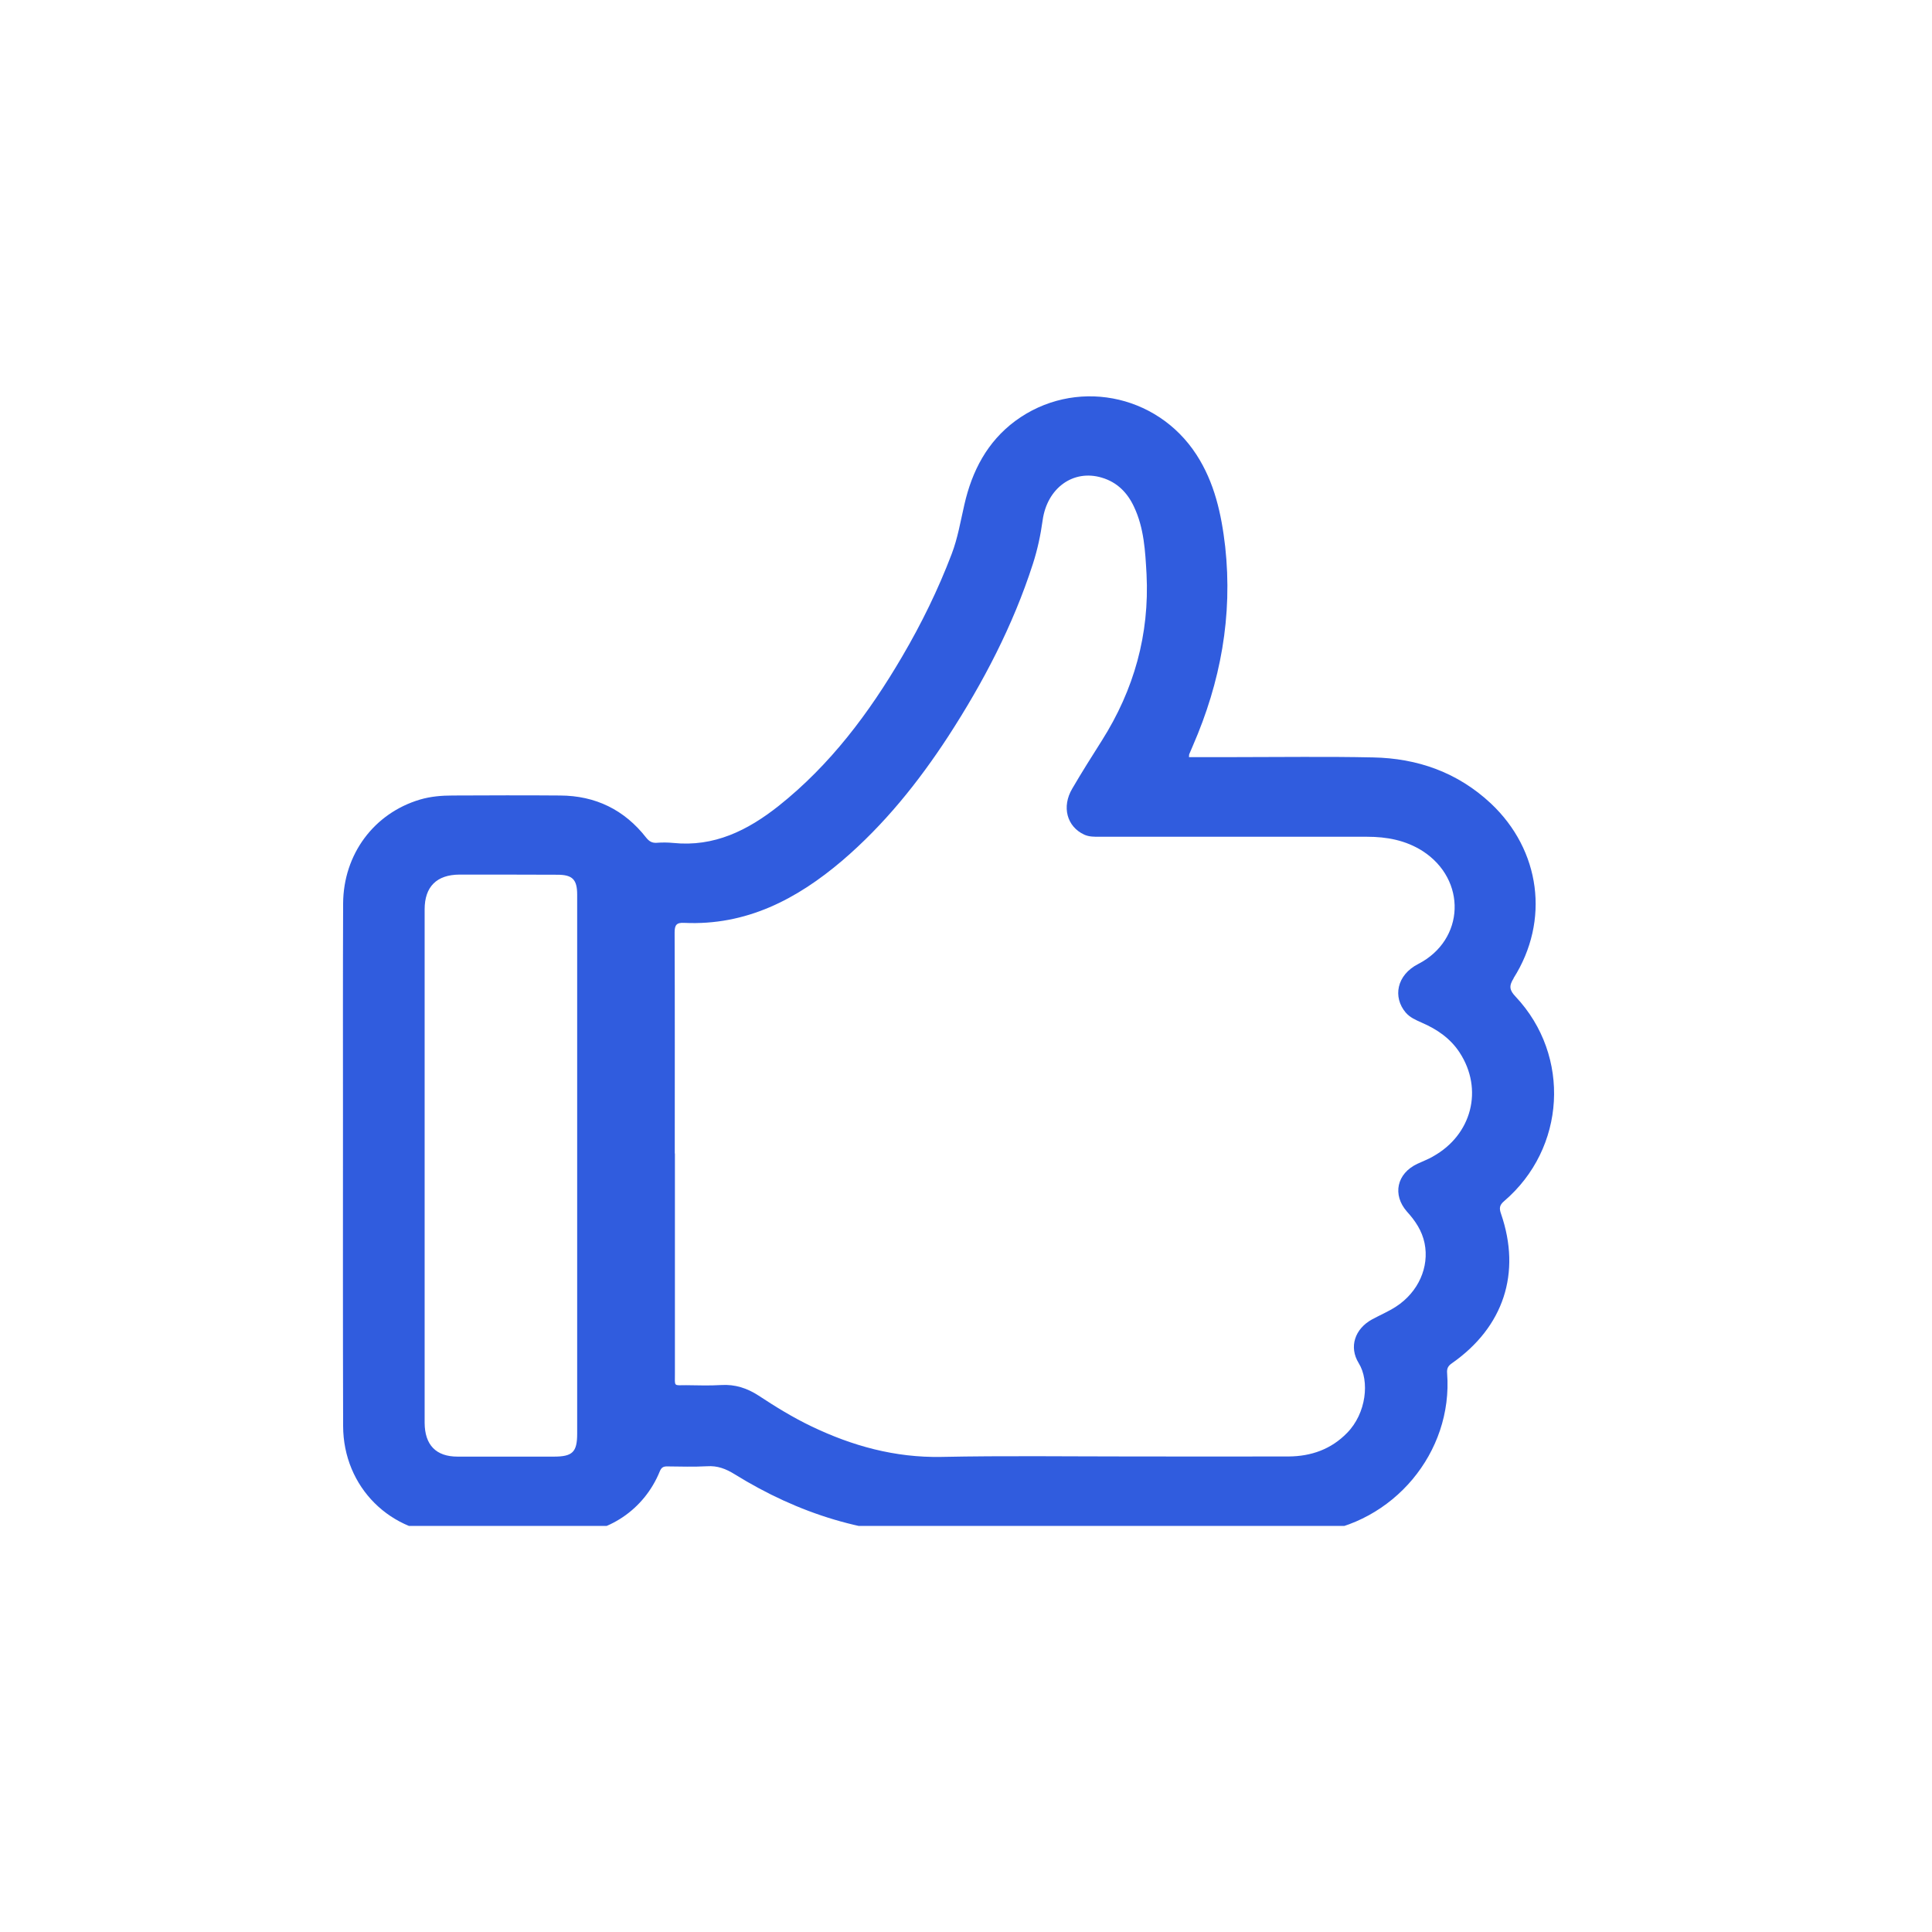 <svg xmlns="http://www.w3.org/2000/svg" xmlns:xlink="http://www.w3.org/1999/xlink" width="70" zoomAndPan="magnify" viewBox="0 0 52.5 52.5" height="70" preserveAspectRatio="xMidYMid meet" version="1.0"><defs><clipPath id="e728114df5"><path d="M 9.305 10.262 L 42.734 10.262 L 42.734 41.465 L 9.305 41.465 Z M 9.305 10.262 " clip-rule="nonzero"/></clipPath></defs><g clip-path="url(#e728114df5)"><path fill="#305cde" d="M 41.129 26.582 C 42.121 25.016 41.863 23.102 40.512 21.832 C 39.609 20.988 38.52 20.605 37.309 20.582 C 36.043 20.555 34.781 20.574 33.516 20.574 C 33.117 20.574 32.719 20.574 32.309 20.574 C 32.312 20.523 32.312 20.508 32.316 20.496 C 32.348 20.418 32.379 20.344 32.414 20.266 C 33.168 18.535 33.5 16.738 33.293 14.852 C 33.191 13.969 33.004 13.113 32.512 12.355 C 31.426 10.68 29.184 10.262 27.586 11.441 C 26.824 12.008 26.414 12.801 26.207 13.707 C 26.102 14.16 26.027 14.621 25.859 15.059 C 25.492 16.023 25.039 16.949 24.516 17.84 C 23.617 19.375 22.562 20.785 21.156 21.902 C 20.316 22.566 19.406 23.02 18.293 22.906 C 18.145 22.891 17.992 22.891 17.844 22.902 C 17.719 22.91 17.641 22.863 17.562 22.766 C 16.969 22.004 16.18 21.621 15.219 21.617 C 14.246 21.609 13.277 21.613 12.305 21.617 C 12.004 21.617 11.707 21.641 11.414 21.727 C 10.164 22.098 9.332 23.211 9.324 24.551 C 9.316 26.492 9.32 28.434 9.32 30.375 C 9.32 33.168 9.316 35.957 9.324 38.75 C 9.328 40.414 10.617 41.691 12.277 41.695 C 13.316 41.695 14.352 41.699 15.391 41.691 C 16.523 41.688 17.508 41.02 17.93 39.98 C 17.973 39.879 18.023 39.848 18.125 39.848 C 18.488 39.852 18.852 39.863 19.211 39.844 C 19.496 39.824 19.727 39.914 19.965 40.062 C 21.695 41.133 23.559 41.727 25.625 41.703 C 28.738 41.664 31.855 41.691 34.969 41.691 C 35.211 41.691 35.449 41.68 35.691 41.652 C 37.859 41.41 39.488 39.469 39.324 37.316 C 39.312 37.18 39.355 37.113 39.457 37.043 C 40.859 36.062 41.344 34.594 40.789 32.984 C 40.738 32.84 40.742 32.75 40.871 32.641 C 42.551 31.207 42.695 28.691 41.188 27.086 C 41.02 26.91 40.996 26.797 41.133 26.582 Z M 15.684 31.648 C 15.684 34.086 15.684 36.523 15.684 38.961 C 15.684 39.461 15.555 39.582 15.051 39.582 C 14.18 39.582 13.305 39.582 12.434 39.582 C 11.848 39.582 11.543 39.266 11.539 38.664 C 11.539 35.297 11.539 31.938 11.539 28.574 C 11.539 27.285 11.539 26 11.539 24.711 C 11.539 24.094 11.867 23.77 12.484 23.766 C 13.375 23.766 14.262 23.766 15.148 23.77 C 15.559 23.77 15.684 23.902 15.684 24.312 C 15.684 26.758 15.684 29.203 15.684 31.648 Z M 38.941 31.426 C 38.805 31.504 38.656 31.559 38.516 31.625 C 37.957 31.887 37.828 32.465 38.234 32.926 C 38.461 33.176 38.641 33.445 38.711 33.781 C 38.844 34.43 38.543 35.109 37.938 35.504 C 37.727 35.641 37.496 35.738 37.281 35.855 C 36.82 36.109 36.648 36.598 36.922 37.043 C 37.223 37.527 37.129 38.406 36.605 38.938 C 36.172 39.383 35.629 39.574 35.016 39.578 C 33.578 39.582 32.141 39.578 30.703 39.578 C 28.996 39.578 27.289 39.555 25.582 39.59 C 24.32 39.613 23.16 39.293 22.039 38.754 C 21.543 38.516 21.074 38.227 20.617 37.926 C 20.305 37.723 19.977 37.613 19.594 37.637 C 19.281 37.656 18.965 37.645 18.648 37.641 C 18.297 37.641 18.34 37.691 18.34 37.324 C 18.34 35.332 18.34 33.34 18.34 31.344 L 18.336 31.344 C 18.336 29.344 18.34 27.344 18.332 25.34 C 18.332 25.137 18.383 25.066 18.594 25.078 C 20.277 25.156 21.652 24.438 22.891 23.383 C 24.027 22.41 24.953 21.258 25.766 20.012 C 26.719 18.543 27.527 17 28.066 15.328 C 28.191 14.941 28.277 14.543 28.332 14.141 C 28.453 13.262 29.164 12.746 29.941 12.98 C 30.355 13.102 30.637 13.387 30.816 13.773 C 31.09 14.352 31.121 14.98 31.156 15.602 C 31.238 17.238 30.816 18.742 29.941 20.125 C 29.668 20.555 29.395 20.988 29.137 21.43 C 28.844 21.926 28.992 22.461 29.461 22.68 C 29.598 22.742 29.738 22.738 29.879 22.738 C 32.305 22.738 34.727 22.738 37.148 22.738 C 37.684 22.738 38.195 22.832 38.656 23.125 C 39.863 23.902 39.812 25.539 38.539 26.195 C 37.949 26.496 37.844 27.098 38.199 27.516 C 38.316 27.652 38.477 27.719 38.633 27.789 C 39.051 27.969 39.414 28.219 39.664 28.602 C 40.316 29.602 39.996 30.84 38.938 31.426 Z M 38.941 31.426 " fill-opacity="1" fill-rule="nonzero"/></g></svg>